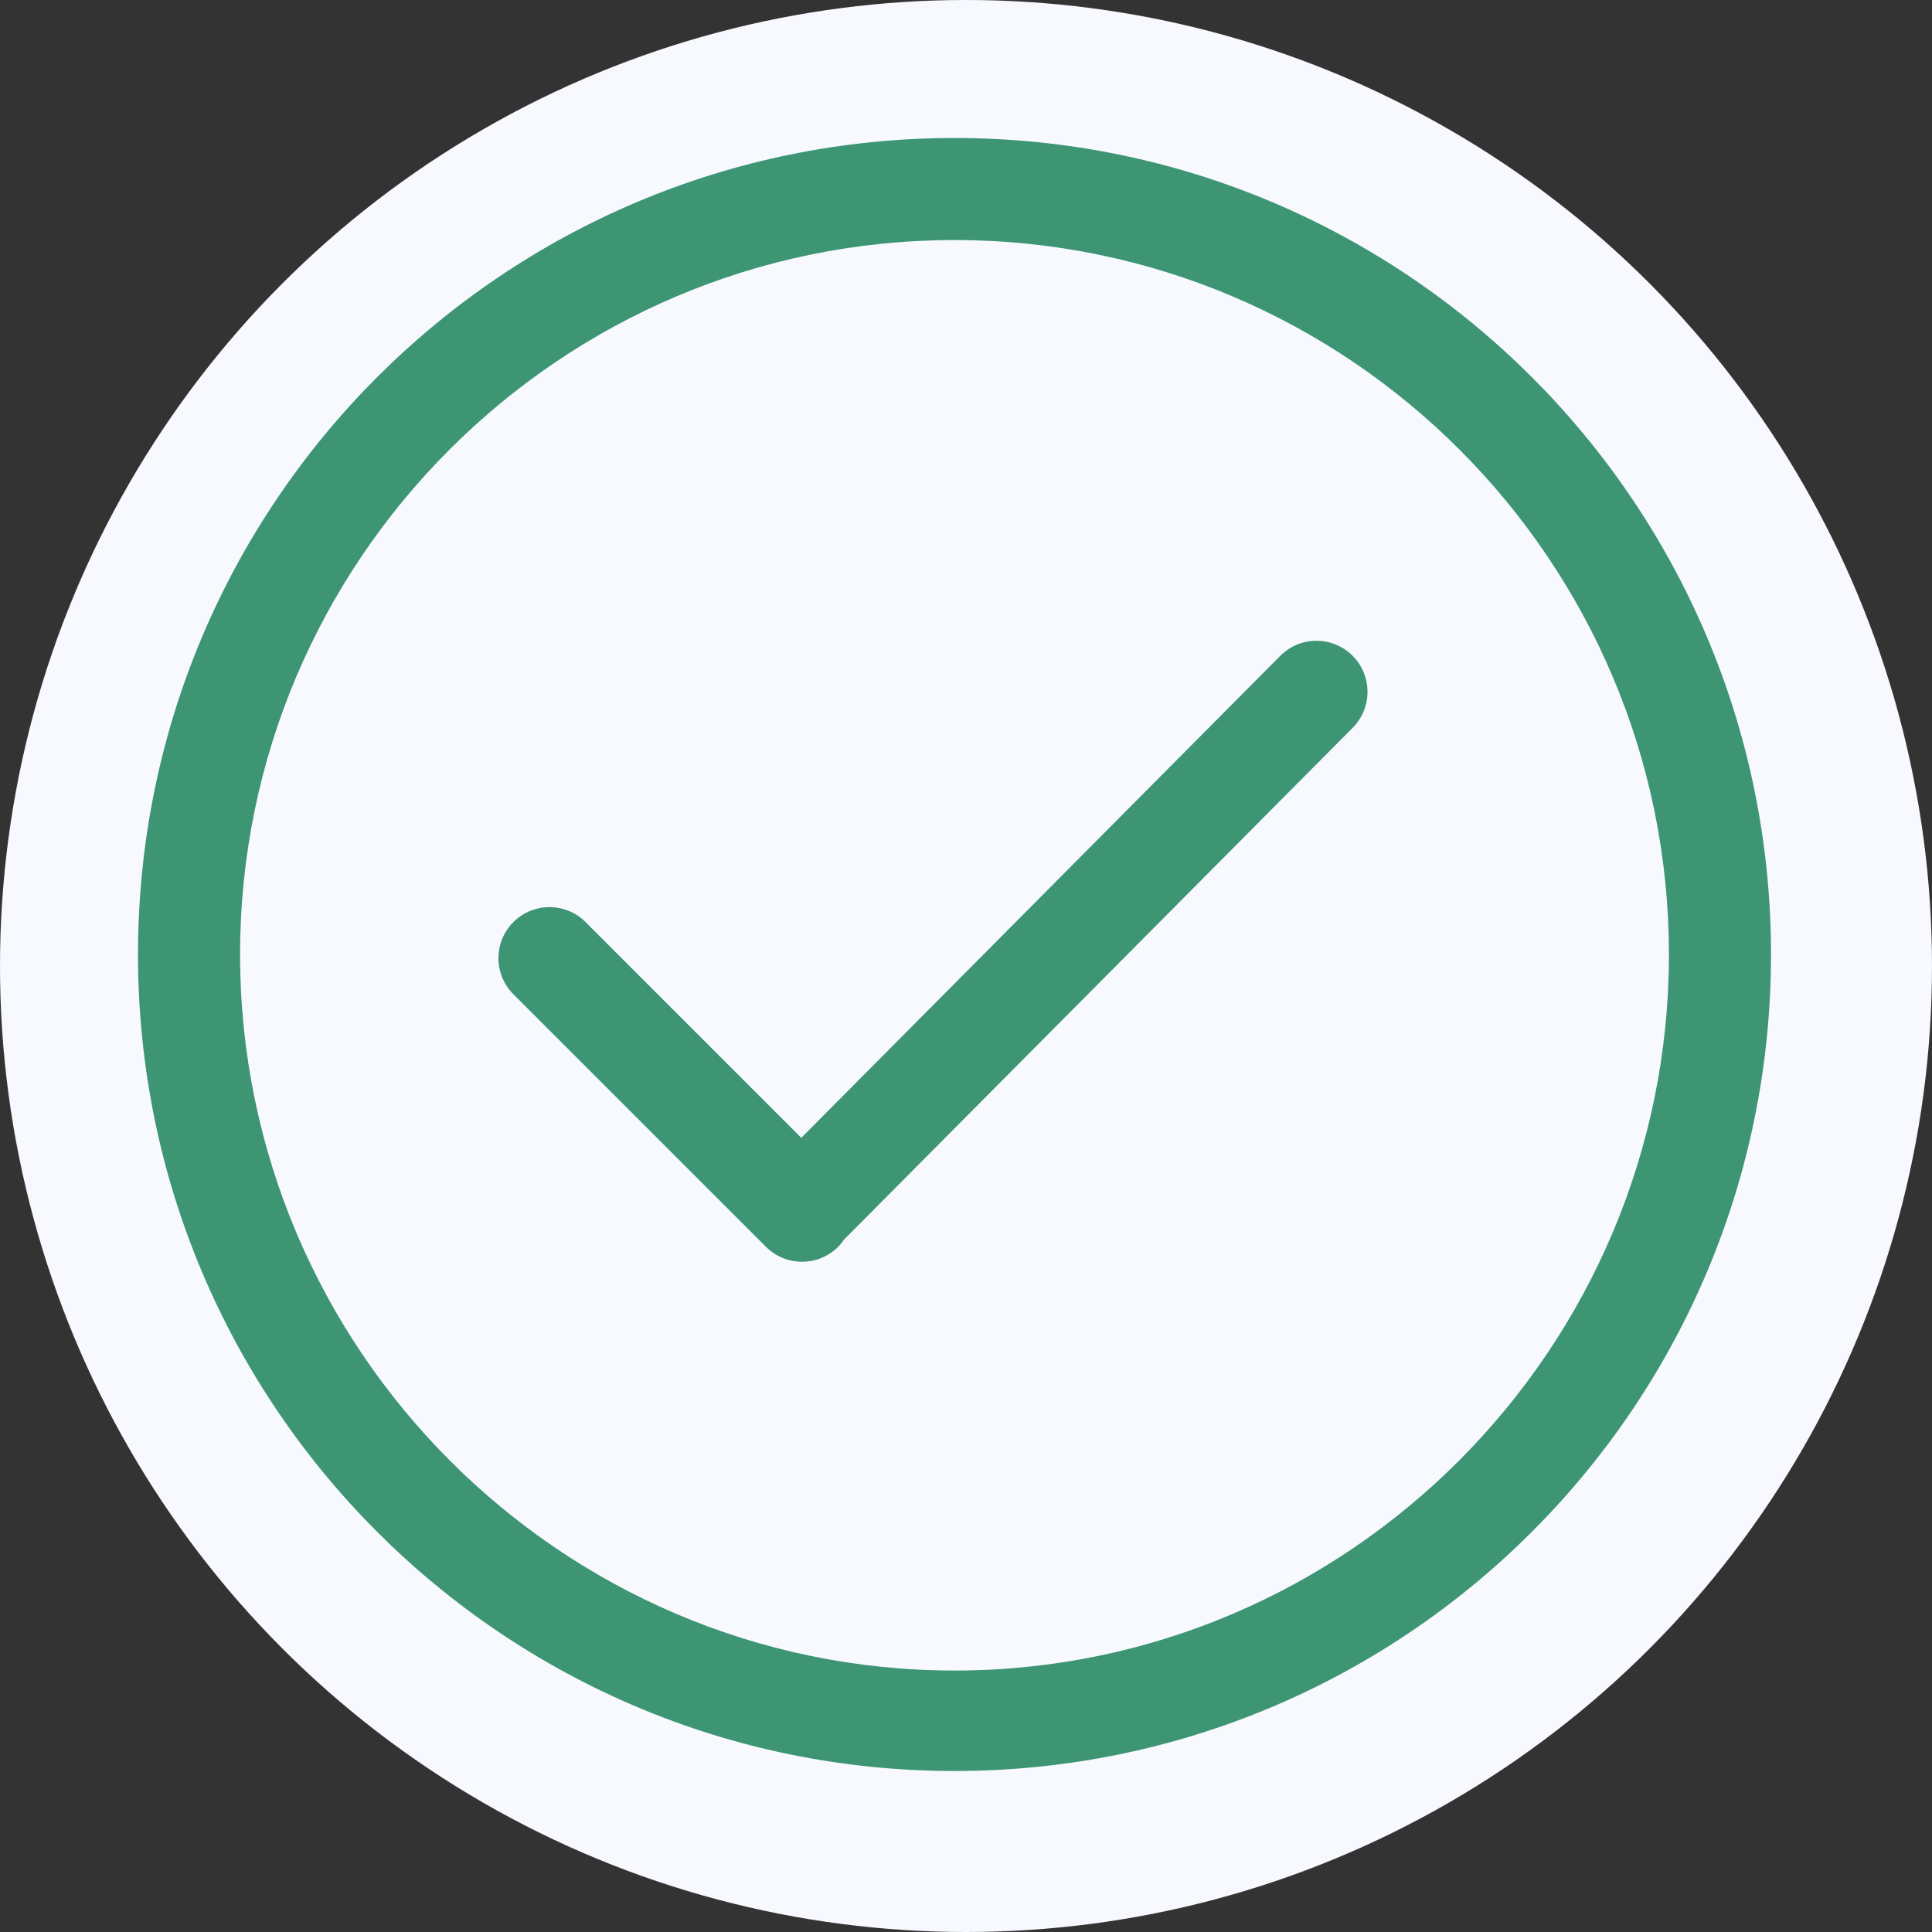 <svg width="84" height="84" viewBox="0 0 84 84" fill="none" xmlns="http://www.w3.org/2000/svg">
<rect x="0" y="0" width="84" height="84" fill="#333333" stroke="none"/>
<circle cx="42" cy="42" r="42" fill="#F7F9FF"/>
<g clip-path="url(#clip0_19_141)">
<path d="M41.5 6C21.894 6 6 21.894 6 41.5C6 61.107 21.894 77 41.5 77C61.107 77 77 61.107 77 41.5C77 21.894 61.107 6 41.5 6ZM41.5 72.632C24.372 72.632 10.438 58.628 10.438 41.5C10.438 24.372 24.372 10.437 41.5 10.437C58.628 10.437 72.562 24.372 72.562 41.5C72.562 58.627 58.628 72.632 41.5 72.632ZM55.668 28.51L34.839 49.47L25.459 40.09C24.593 39.224 23.189 39.224 22.321 40.09C21.455 40.956 21.455 42.361 22.321 43.227L33.303 54.21C34.169 55.075 35.574 55.075 36.441 54.21C36.541 54.11 36.627 54.002 36.704 53.888L58.807 31.649C59.673 30.782 59.673 29.378 58.807 28.51C57.94 27.644 56.535 27.644 55.668 28.51Z" fill="#3D9574"/>
</g>
<defs>
<clipPath id="clip0_19_141">
<rect width="71" height="71" fill="white" transform="translate(6 6)"/>
</clipPath>
</defs>
</svg>

